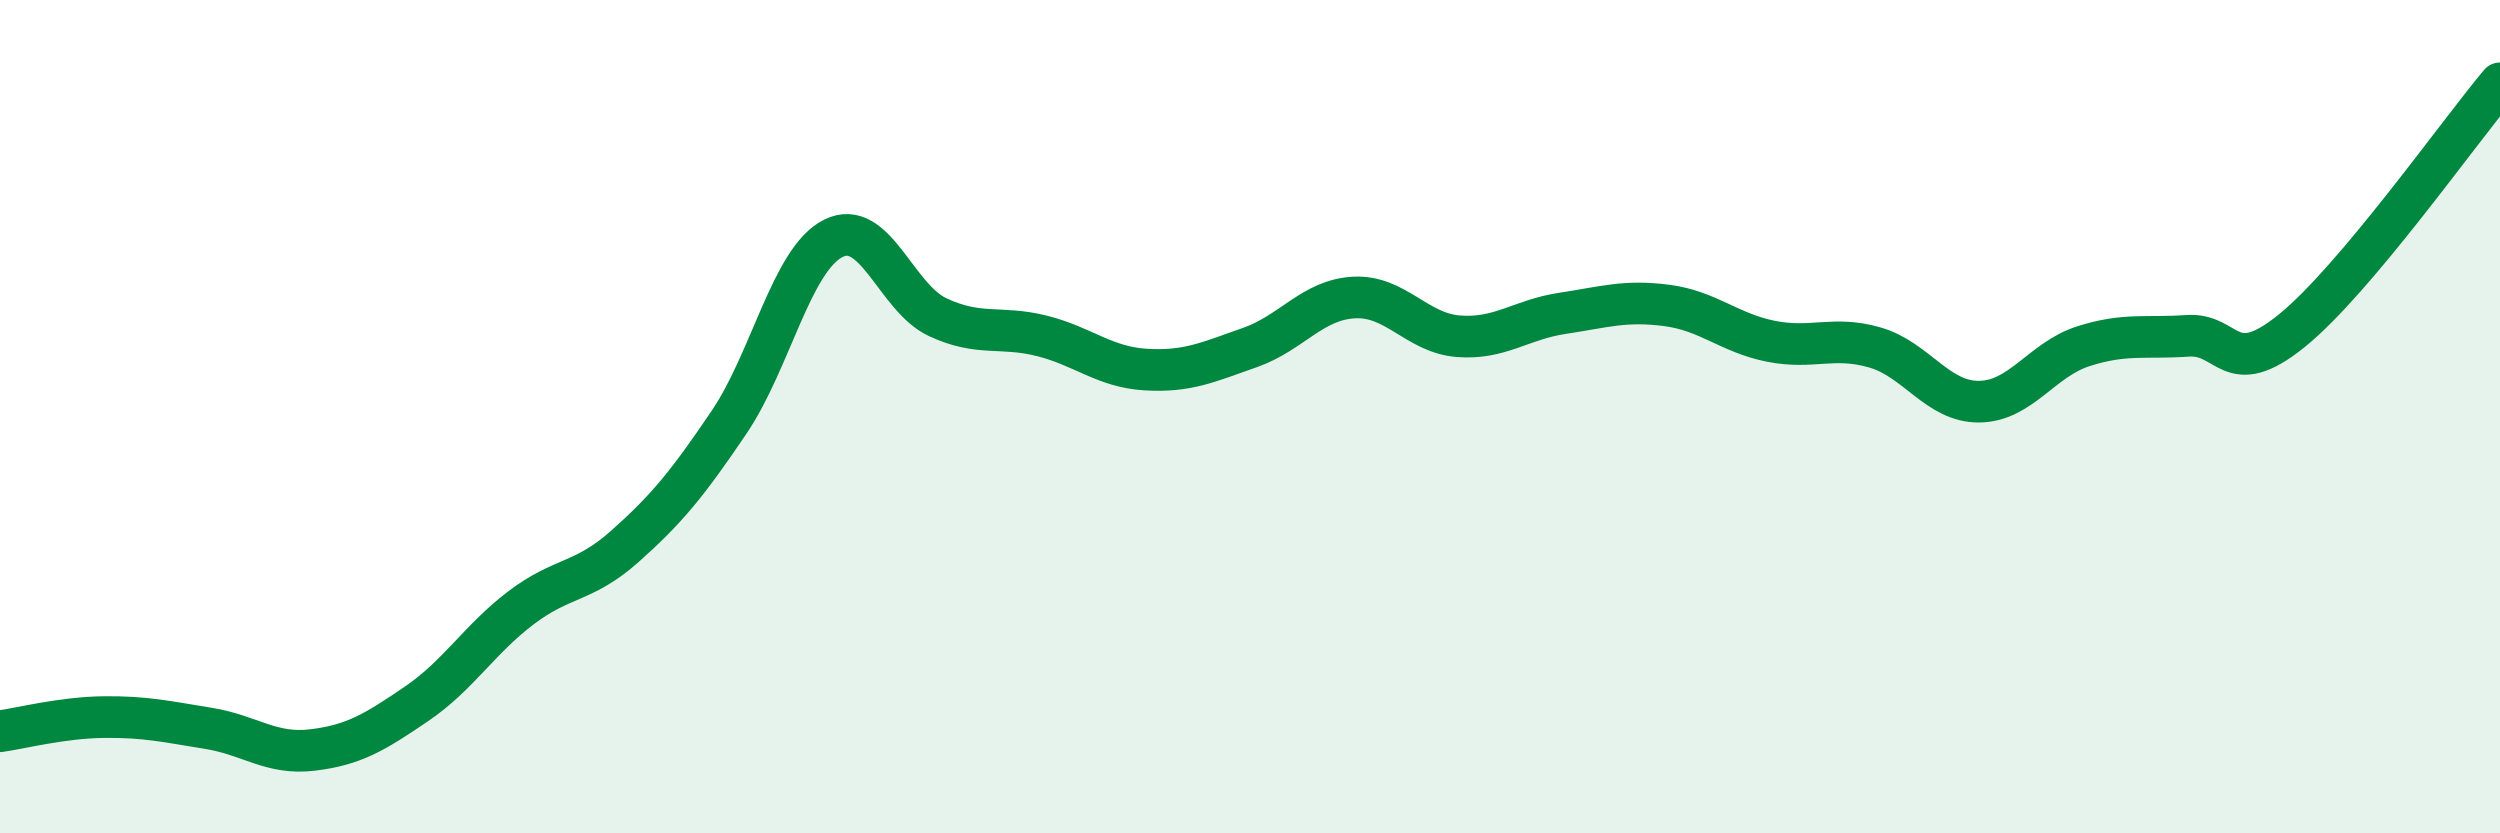 
    <svg width="60" height="20" viewBox="0 0 60 20" xmlns="http://www.w3.org/2000/svg">
      <path
        d="M 0,17.55 C 0.5,17.48 1.5,17.22 2.5,17.21 C 3.5,17.2 4,17.32 5,17.48 C 6,17.64 6.5,18.12 7.5,18 C 8.5,17.88 9,17.57 10,16.89 C 11,16.21 11.5,15.35 12.5,14.59 C 13.5,13.83 14,14 15,13.11 C 16,12.22 16.5,11.61 17.5,10.13 C 18.5,8.65 19,6.22 20,5.72 C 21,5.22 21.5,7.14 22.5,7.61 C 23.5,8.08 24,7.81 25,8.06 C 26,8.31 26.5,8.81 27.5,8.87 C 28.5,8.93 29,8.69 30,8.34 C 31,7.99 31.5,7.19 32.5,7.14 C 33.5,7.09 34,7.99 35,8.07 C 36,8.15 36.5,7.67 37.5,7.52 C 38.5,7.37 39,7.2 40,7.33 C 41,7.46 41.5,7.99 42.5,8.19 C 43.5,8.39 44,8.05 45,8.34 C 46,8.63 46.5,9.65 47.5,9.64 C 48.5,9.63 49,8.63 50,8.31 C 51,7.99 51.5,8.13 52.5,8.06 C 53.5,7.99 53.5,9.15 55,7.94 C 56.5,6.73 59,3.19 60,2L60 20L0 20Z"
        fill="#008740"
        opacity="0.1"
        stroke-linecap="round"
        stroke-linejoin="round"
      />
      <path
        d="M 0,17.55 C 0.5,17.48 1.5,17.22 2.5,17.21 C 3.5,17.2 4,17.32 5,17.48 C 6,17.64 6.5,18.12 7.5,18 C 8.5,17.88 9,17.57 10,16.89 C 11,16.21 11.5,15.35 12.5,14.59 C 13.5,13.83 14,14 15,13.11 C 16,12.22 16.5,11.61 17.5,10.13 C 18.5,8.65 19,6.22 20,5.72 C 21,5.22 21.5,7.14 22.5,7.61 C 23.5,8.08 24,7.81 25,8.06 C 26,8.31 26.5,8.81 27.5,8.87 C 28.5,8.93 29,8.69 30,8.34 C 31,7.99 31.5,7.19 32.5,7.14 C 33.5,7.09 34,7.99 35,8.07 C 36,8.15 36.5,7.67 37.5,7.52 C 38.5,7.37 39,7.2 40,7.33 C 41,7.46 41.5,7.99 42.5,8.19 C 43.5,8.39 44,8.05 45,8.34 C 46,8.63 46.5,9.65 47.5,9.64 C 48.5,9.63 49,8.63 50,8.31 C 51,7.99 51.5,8.13 52.5,8.06 C 53.5,7.99 53.5,9.15 55,7.94 C 56.5,6.73 59,3.19 60,2"
        stroke="#008740"
        stroke-width="1"
        fill="none"
        stroke-linecap="round"
        stroke-linejoin="round"
      />
    </svg>
  